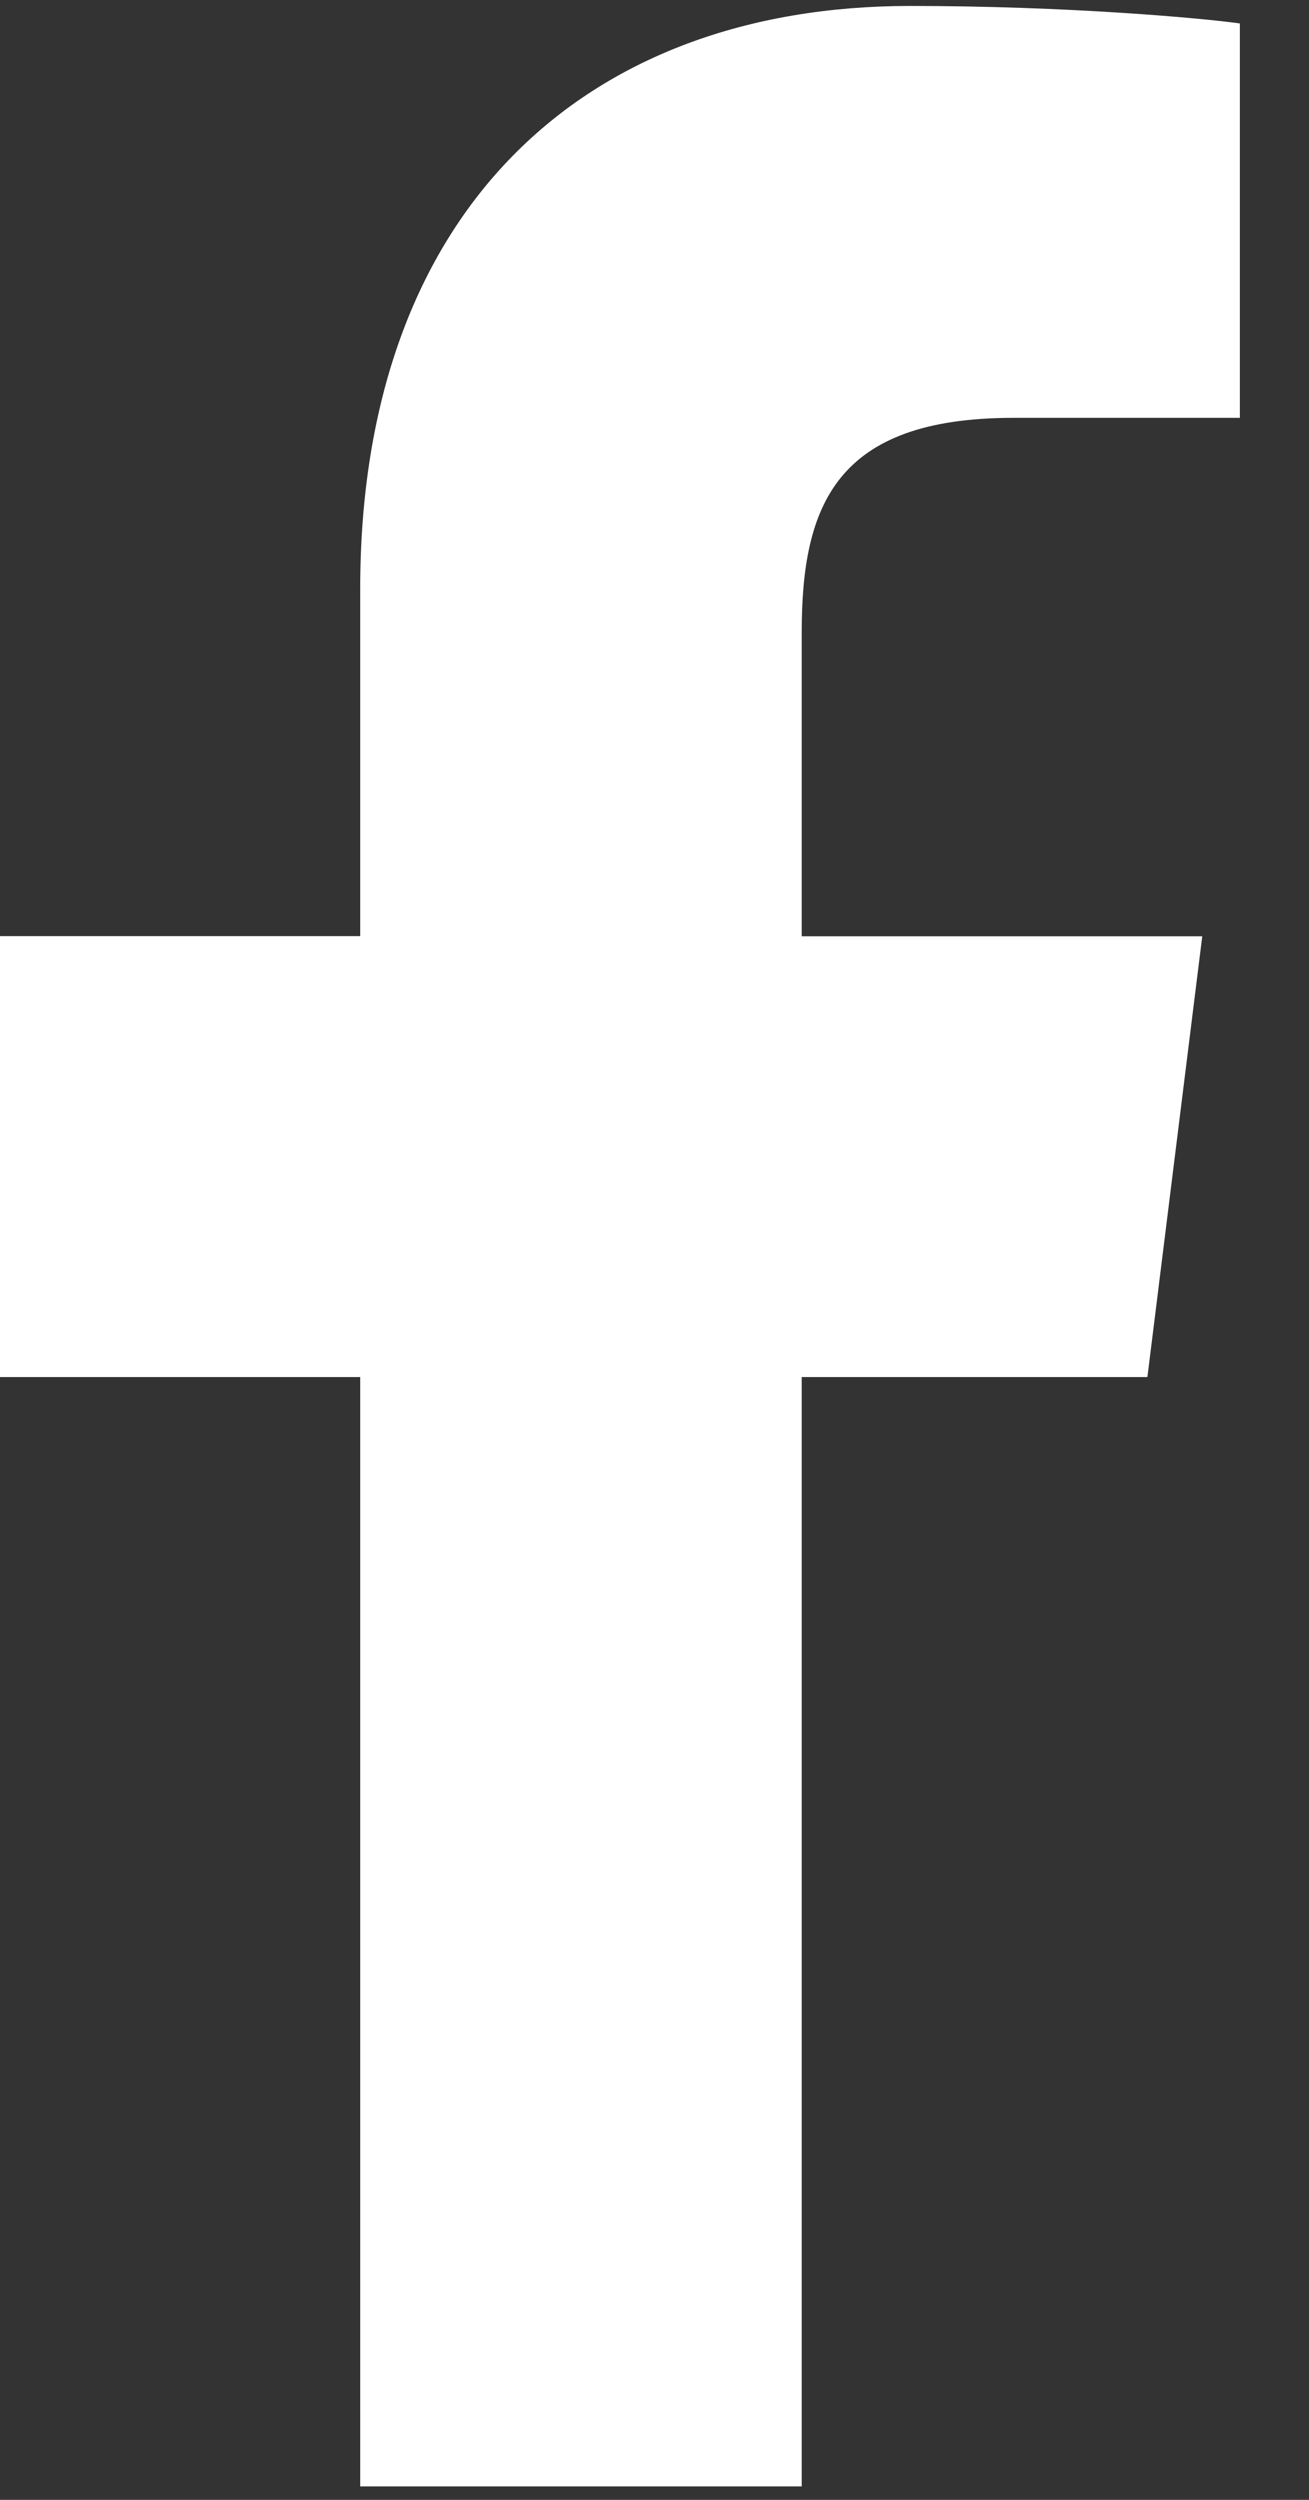 <svg width="11" height="21" viewBox="0 0 11 21" fill="none" xmlns="http://www.w3.org/2000/svg">
<rect x="0" y="0" width="11" height="21" fill="#333333" stroke="none"/>
<path d="M8.517 3.51H10.419V0.197C10.091 0.151 8.963 0.05 7.648 0.05C4.905 0.05 3.027 1.775 3.027 4.946V7.864H0V11.568H3.027V20.887H6.737V11.568H9.642L10.103 7.865H6.737V5.313C6.737 4.242 7.026 3.51 8.517 3.51Z" fill="white"/>
</svg>
